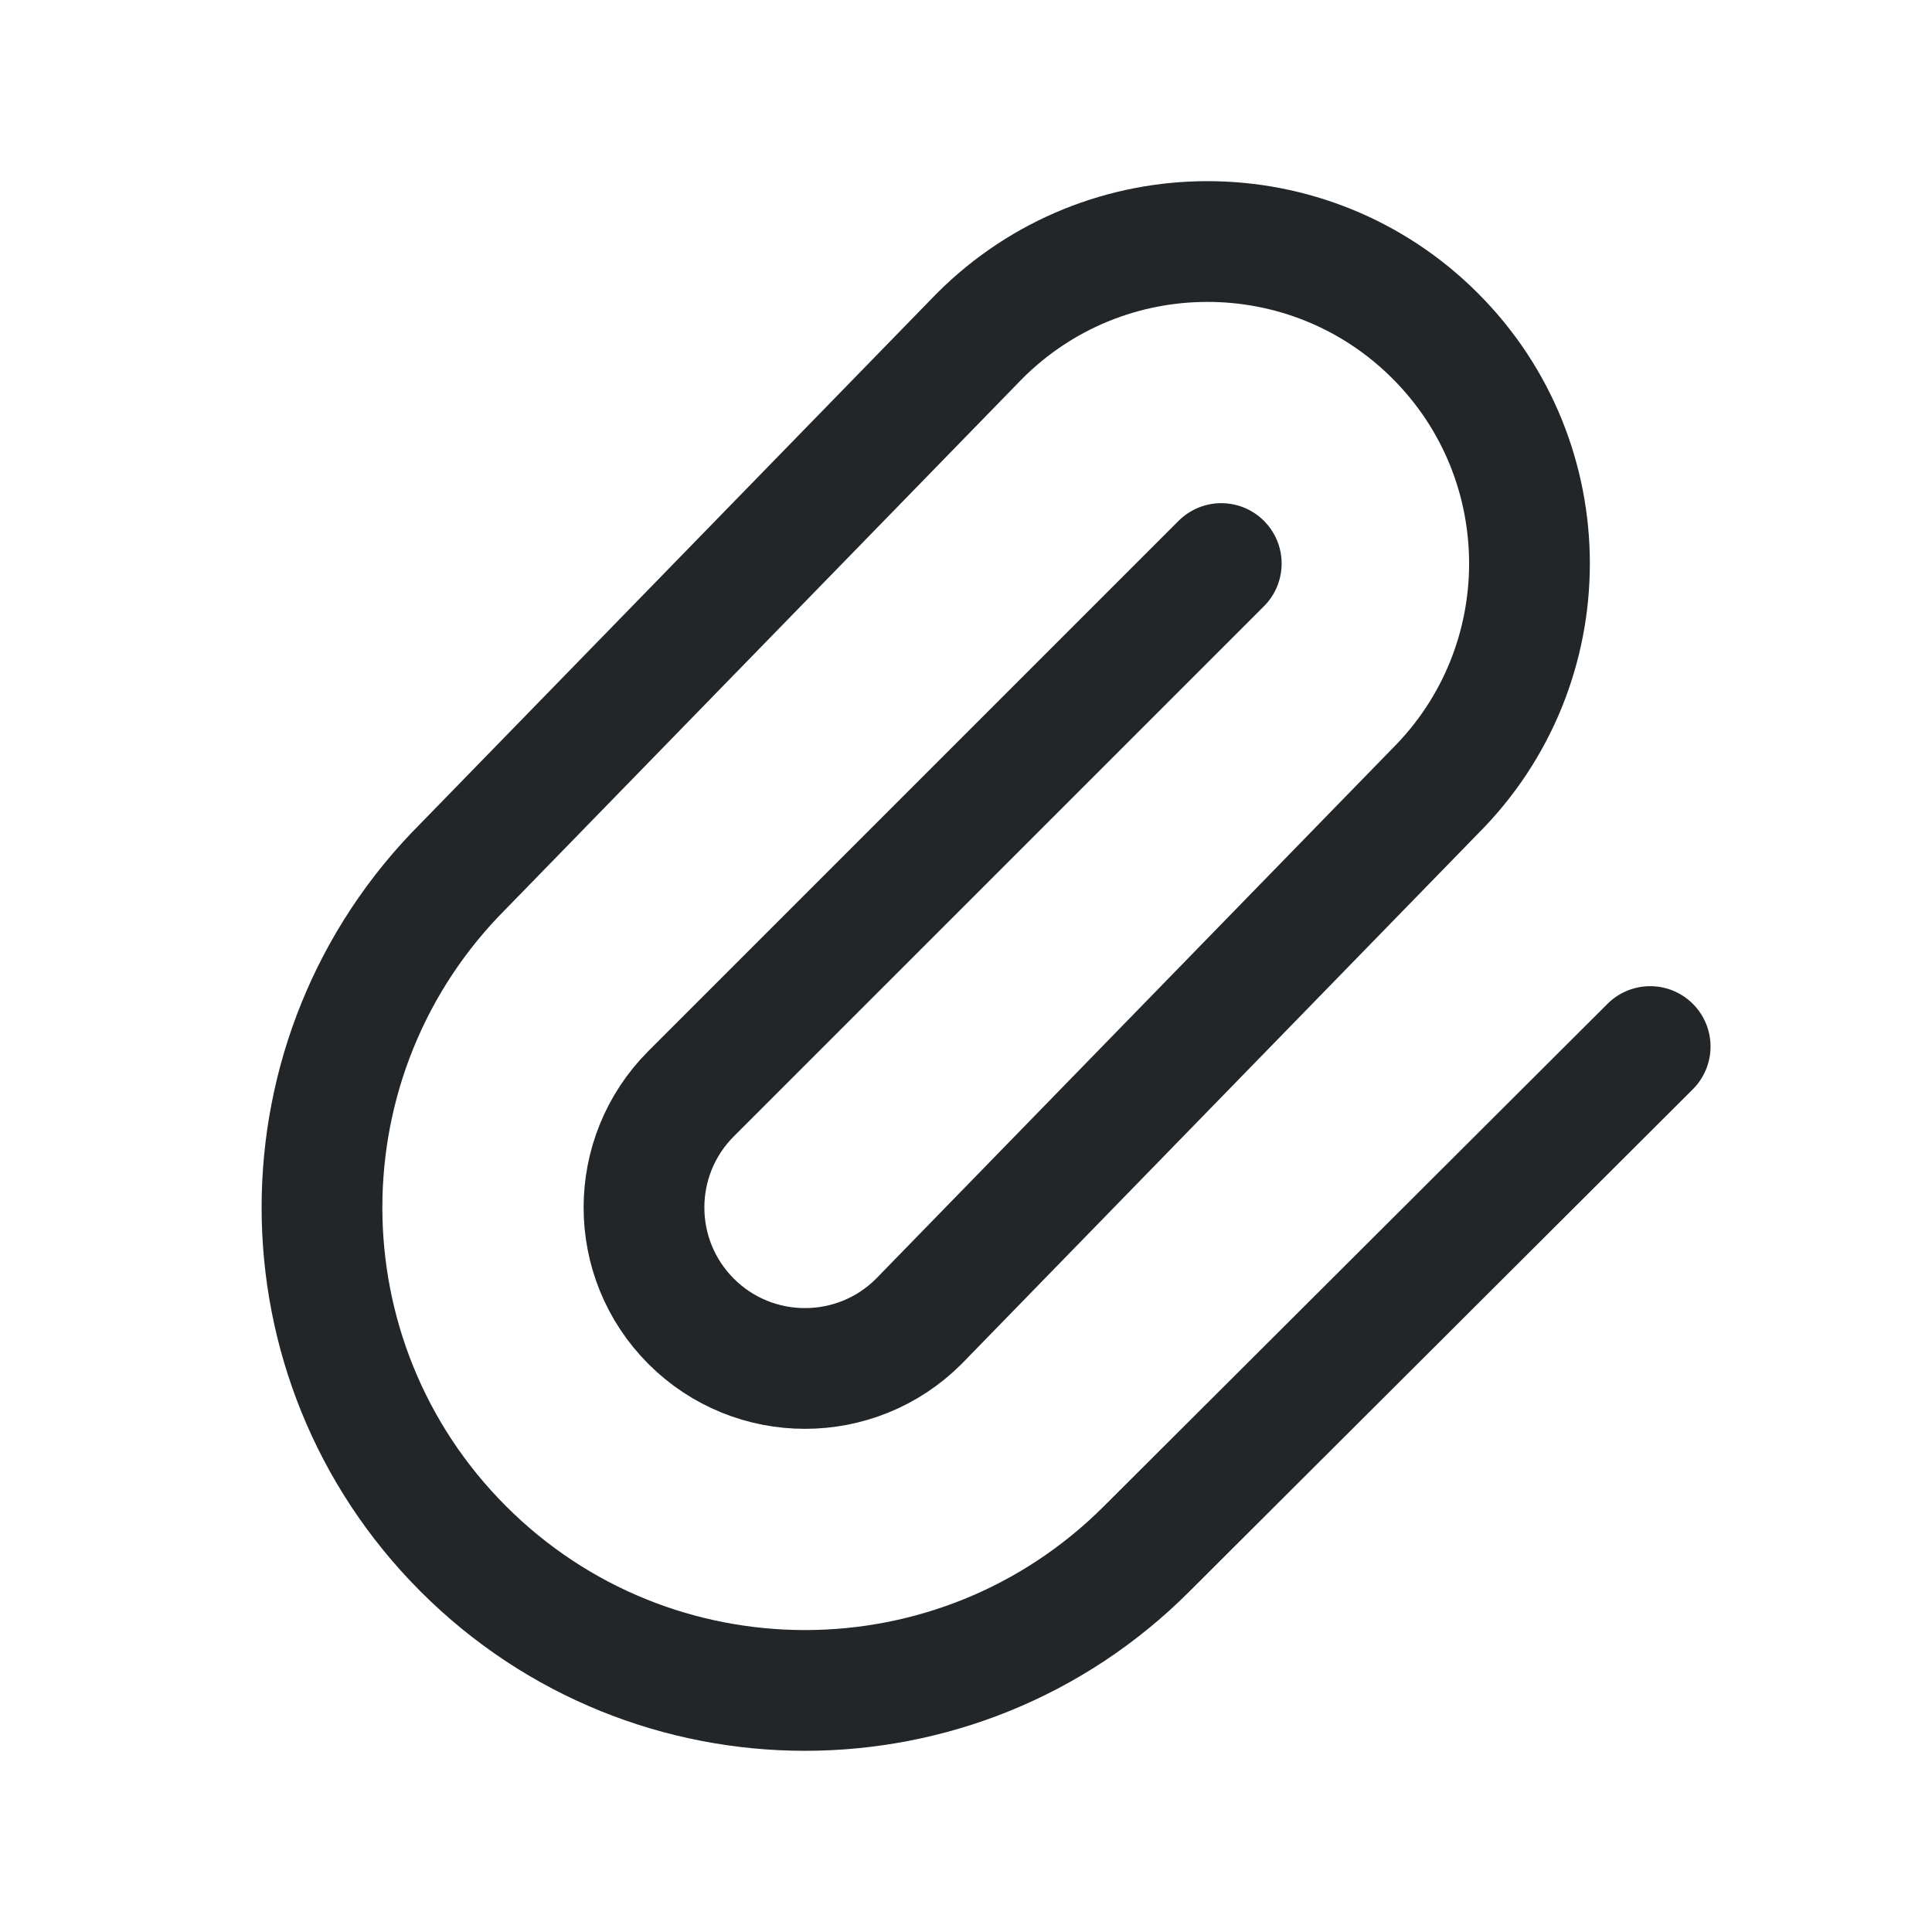 <svg width="16" height="16" viewBox="0 0 16 16" fill="none" xmlns="http://www.w3.org/2000/svg">
<path d="M10.114 4.667L5.724 9.057C5.203 9.578 5.203 10.422 5.724 10.943C6.244 11.463 7.089 11.463 7.609 10.943L11.885 6.552C12.927 5.511 12.927 3.822 11.885 2.781C10.844 1.74 9.156 1.74 8.114 2.781L3.838 7.172C2.276 8.734 2.276 11.266 3.838 12.828C5.4 14.39 7.933 14.39 9.495 12.828L13.666 8.667" stroke="#232628" stroke-linecap="round" stroke-linejoin="round"/>
</svg>
